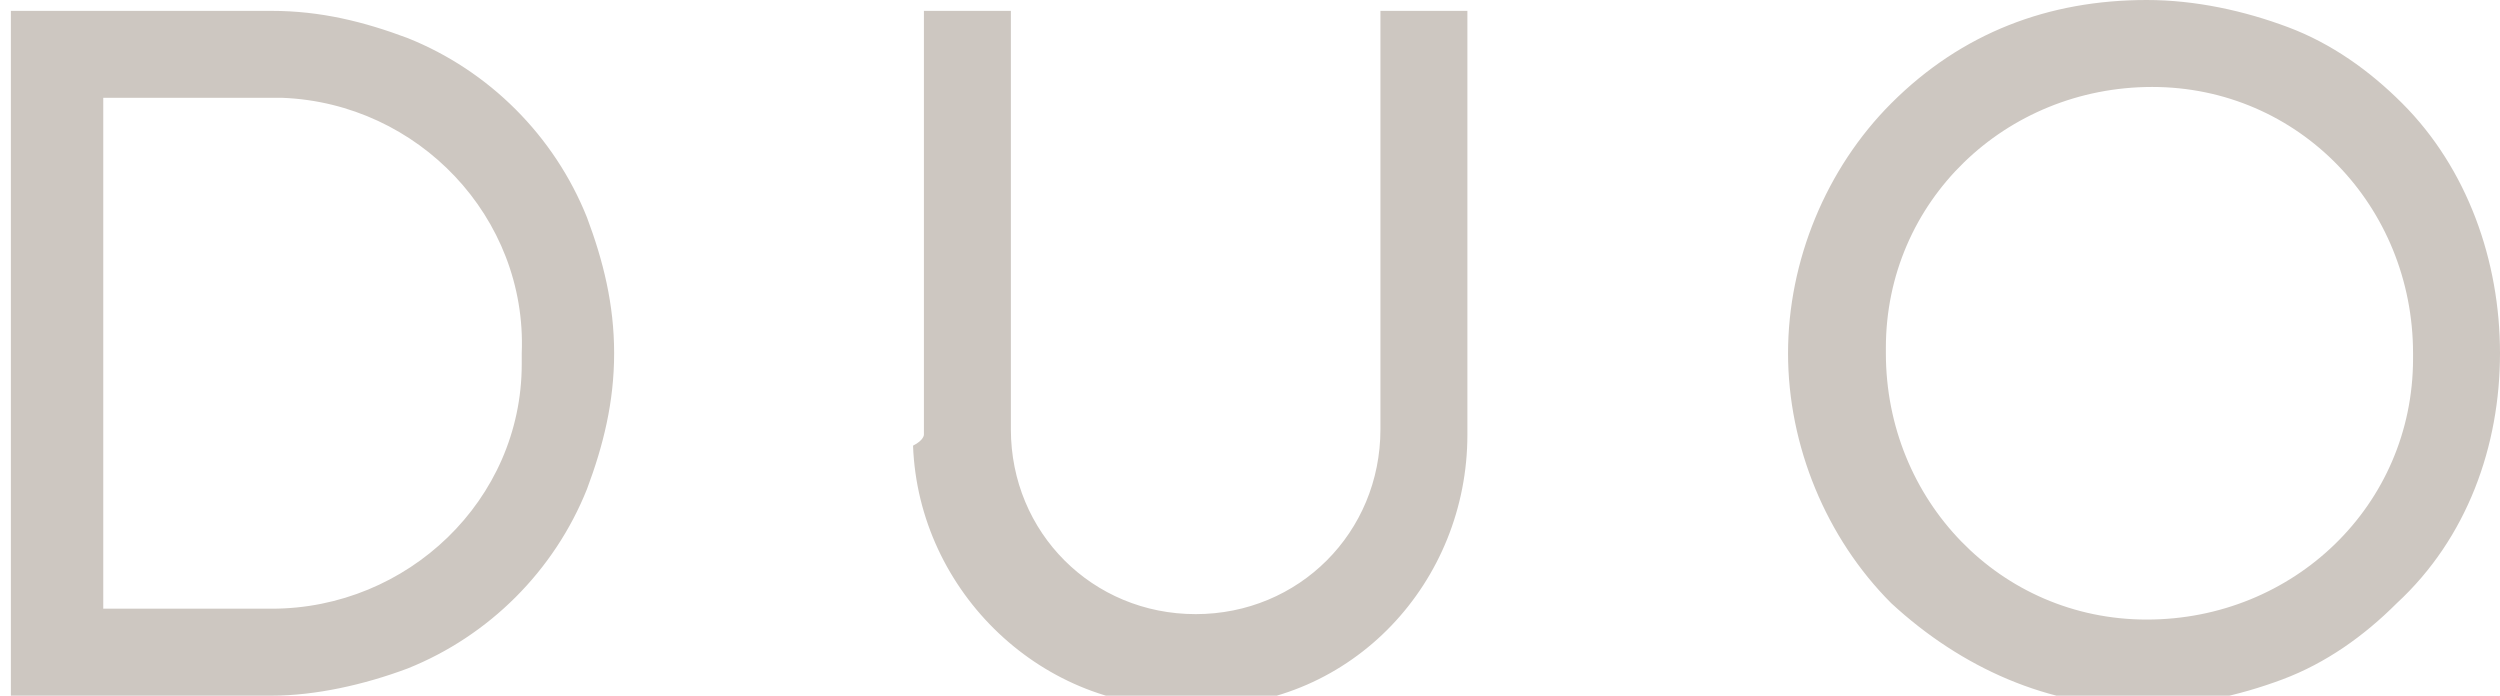<svg xmlns="http://www.w3.org/2000/svg" viewBox="0 0 46 12.8"><path d="M34.8 11.1c-1.2-1.2-1.9-2.9-1.9-4.6 0-1.7.7-3.4 1.9-4.6C36.1.6 37.7 0 39.5 0c.9 0 1.8.2 2.6.5s1.5.8 2.1 1.4C45.4 3.1 46 4.8 46 6.5c0 1.7-.6 3.4-1.9 4.6-.6.6-1.3 1.1-2.1 1.4-.8.3-1.7.5-2.6.5-1.7 0-3.3-.7-4.6-1.9zm-.1-4.6c0 2.7 2.1 4.9 4.8 4.9s4.9-2.1 4.9-4.8v-.1c0-2.7-2.1-4.9-4.8-4.9s-4.9 2.1-4.9 4.8v.1zM17 8V.2h1.6v7.7c0 1.9 1.5 3.4 3.4 3.4s3.4-1.5 3.4-3.4V.2H27V8c0 2.7-2.1 5-4.9 5h-.2c-2.7.1-5-2.1-5.1-4.8.2-.1.2-.2.2-.2zM.2 12.8V.2H5c.9 0 1.7.2 2.5.5 1.5.6 2.7 1.8 3.3 3.3.3.8.5 1.6.5 2.5 0 .9-.2 1.7-.5 2.5-.6 1.5-1.8 2.7-3.3 3.3-.8.3-1.7.5-2.5.5H.2zm1.7-1.6H5c2.5 0 4.6-2 4.6-4.5v-.2C9.7 4 7.7 1.9 5.2 1.8H1.9v9.4z" fill="#cdc7c1"/></svg>